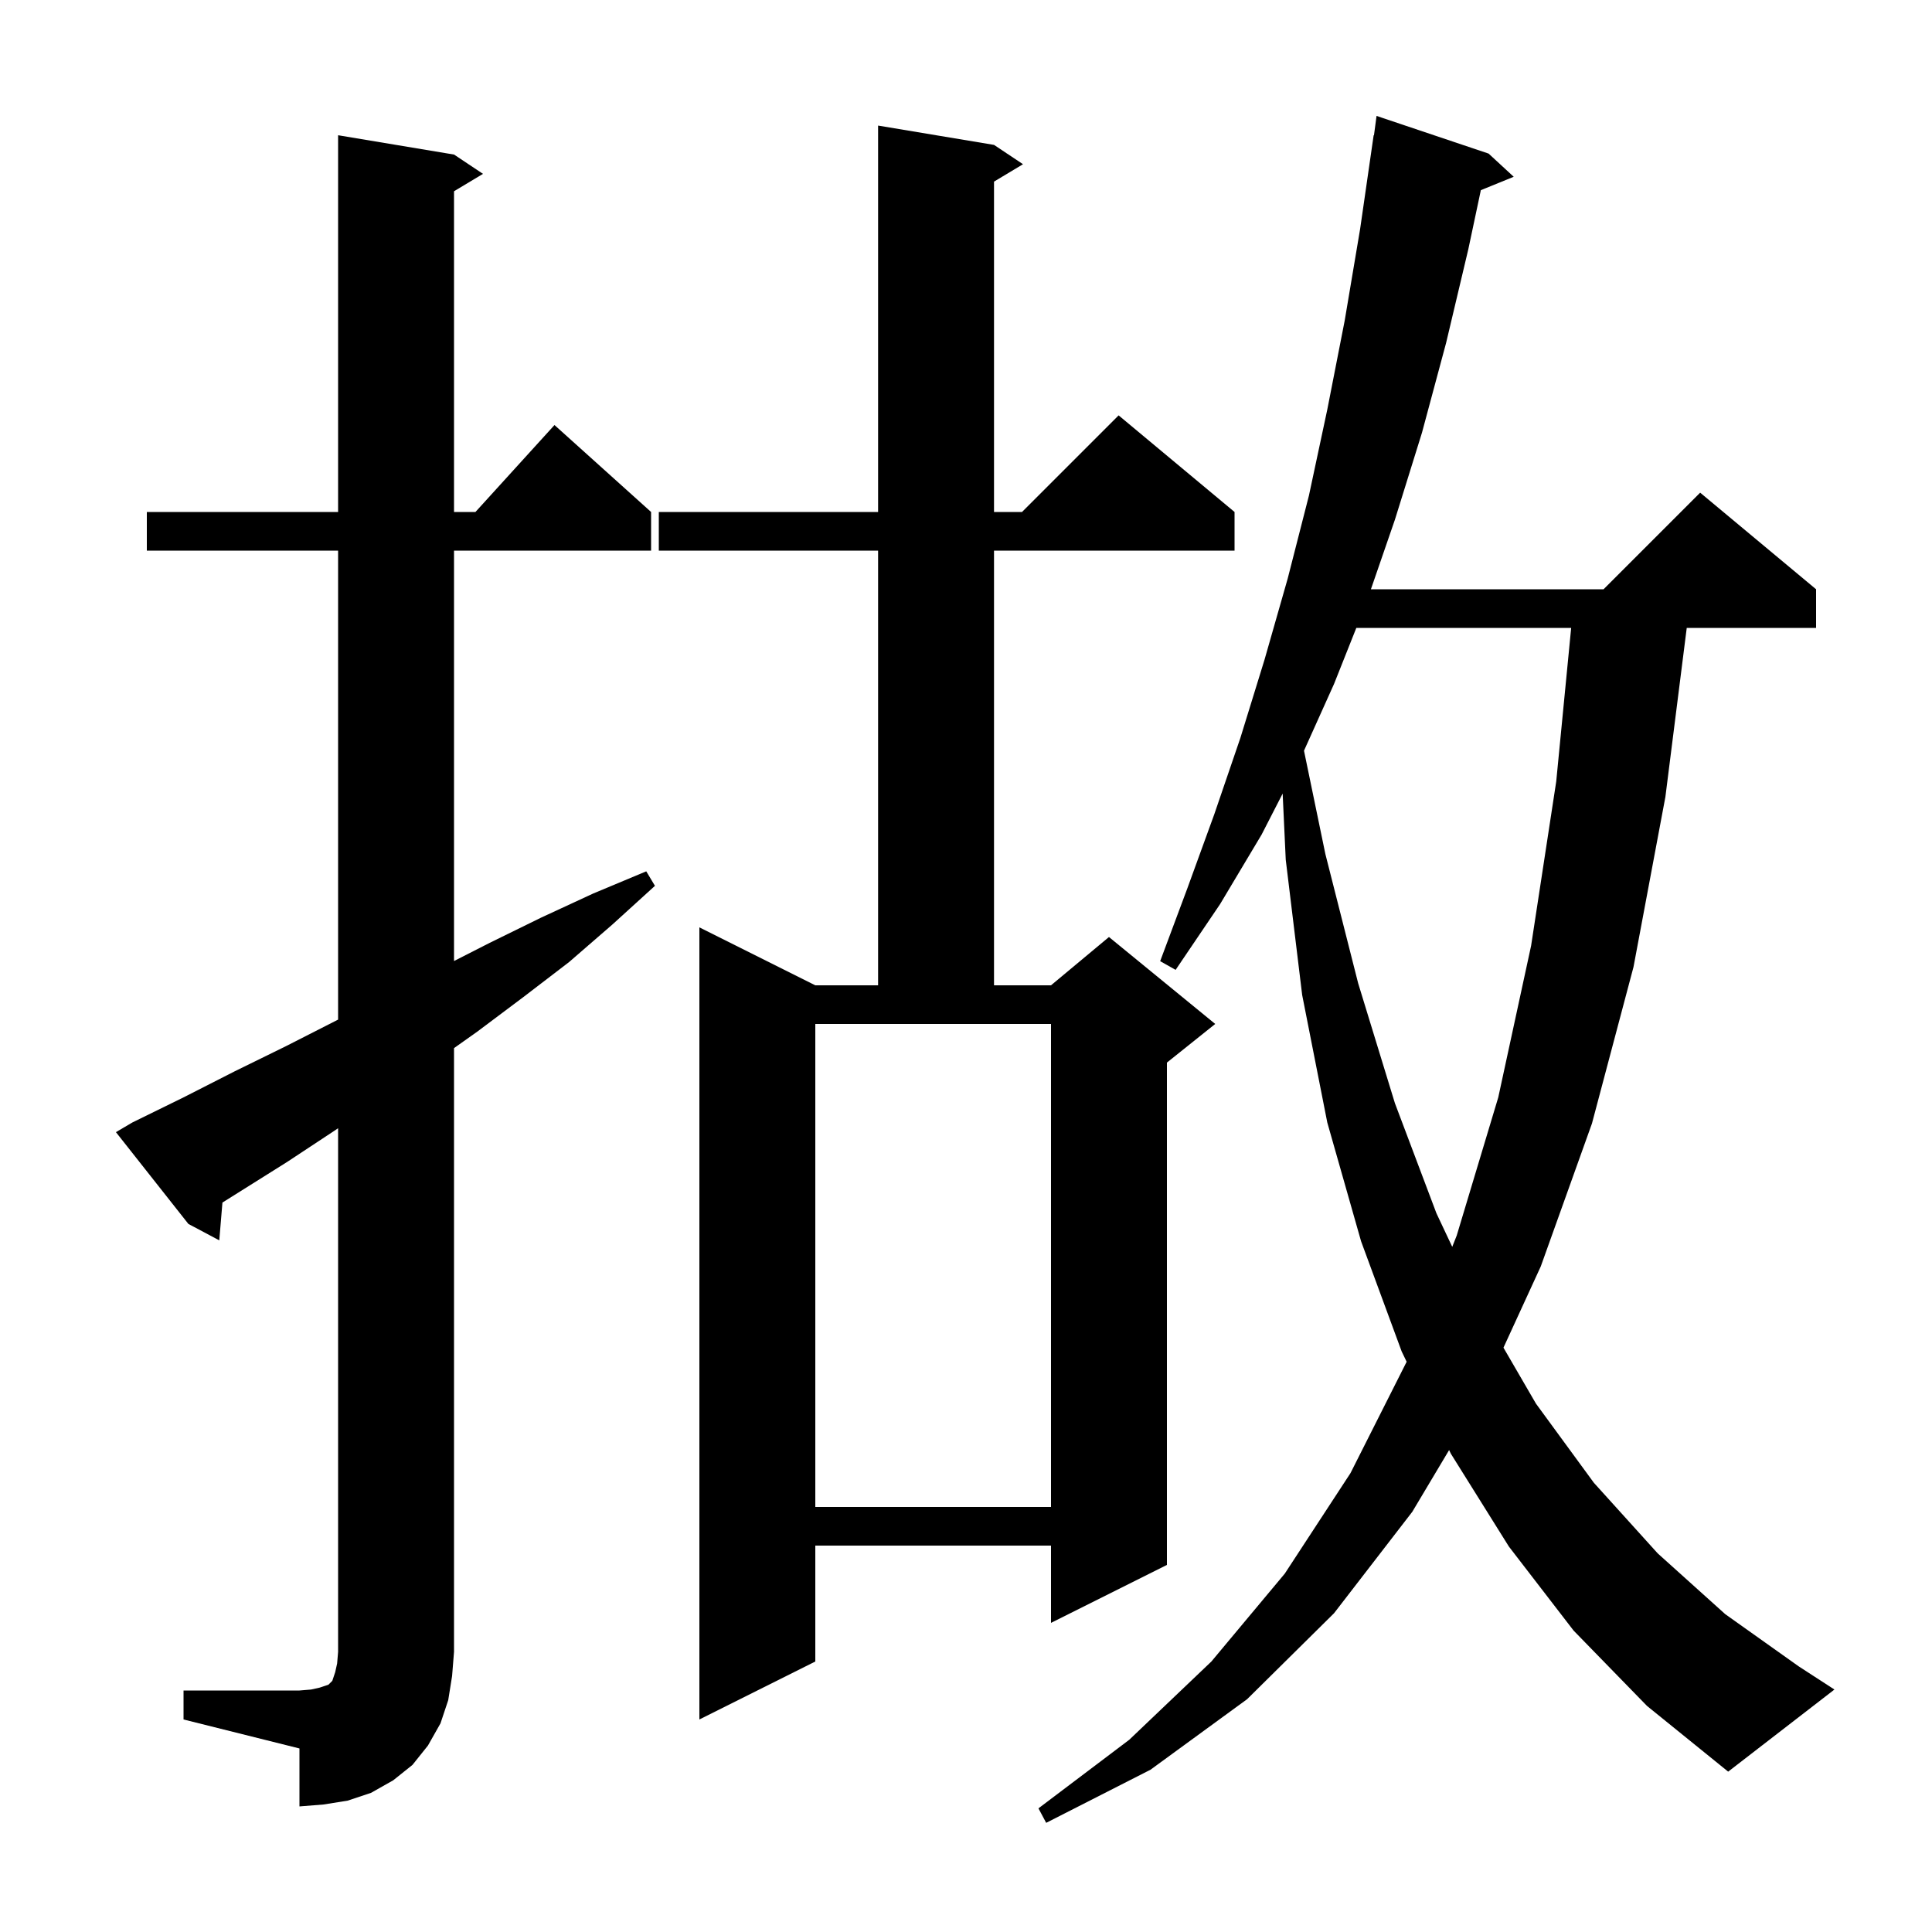 <svg xmlns="http://www.w3.org/2000/svg" xmlns:xlink="http://www.w3.org/1999/xlink" version="1.1" baseProfile="full" viewBox="0 0 200 200" width="200" height="200"><g fill="currentColor"><path d="M 162.9 168.8 L 156.2 160.1 L 150.2 150.5 L 150.012 150.11 L 146.2 156.5 L 138.1 167.0 L 129.1 175.9 L 119.1 183.2 L 108.3 188.7 L 107.5 187.2 L 116.9 180.1 L 125.4 172.0 L 133.0 162.9 L 139.8 152.5 L 145.615 140.969 L 145.1 139.9 L 140.9 128.5 L 137.4 116.2 L 134.8 103.0 L 133.1 89.0 L 132.78 82.151 L 130.6 86.4 L 126.3 93.6 L 121.7 100.4 L 120.1 99.5 L 122.9 92.0 L 125.7 84.3 L 128.4 76.4 L 130.9 68.3 L 133.3 59.9 L 135.5 51.3 L 137.4 42.4 L 139.2 33.2 L 140.8 23.7 L 142.2 14.0 L 142.233 14.005 L 142.5 12.0 L 154.1 15.9 L 156.7 18.3 L 153.297 19.686 L 152.0 25.8 L 149.7 35.5 L 147.2 44.8 L 144.4 53.8 L 141.917 61.0 L 166.0 61.0 L 176.0 51.0 L 188.0 61.0 L 188.0 65.0 L 174.611 65.0 L 172.4 82.5 L 169.1 100.1 L 164.8 116.3 L 159.5 131.1 L 155.638 139.51 L 159.0 145.3 L 165.0 153.5 L 171.6 160.8 L 178.6 167.1 L 186.2 172.5 L 189.9 174.9 L 178.9 183.4 L 170.5 176.6 Z M 19.0 175.0 L 31.0 175.0 L 32.2 174.9 L 33.1 174.7 L 34.0 174.4 L 34.4 174.0 L 34.7 173.1 L 34.9 172.2 L 35.0 171.0 L 35.0 116.792 L 34.7 117.0 L 29.7 120.3 L 23.026 124.488 L 22.7 128.4 L 19.5 126.7 L 12.0 117.2 L 13.7 116.2 L 19.0 113.6 L 24.3 110.9 L 29.6 108.3 L 35.0 105.549 L 35.0 57.0 L 15.2 57.0 L 15.2 53.0 L 35.0 53.0 L 35.0 14.0 L 47.0 16.0 L 50.0 18.0 L 47.0 19.8 L 47.0 53.0 L 49.218 53.0 L 57.4 44.0 L 67.4 53.0 L 67.4 57.0 L 47.0 57.0 L 47.0 99.485 L 50.7 97.6 L 56.0 95.0 L 61.4 92.5 L 66.9 90.2 L 67.8 91.7 L 63.4 95.7 L 58.9 99.6 L 54.2 103.2 L 49.4 106.8 L 47.0 108.5 L 47.0 171.0 L 46.8 173.5 L 46.4 176.0 L 45.6 178.4 L 44.3 180.7 L 42.7 182.7 L 40.7 184.3 L 38.4 185.6 L 36.0 186.4 L 33.5 186.8 L 31.0 187.0 L 31.0 181.0 L 19.0 178.0 Z M 102.9 15.0 L 105.9 17.0 L 102.9 18.8 L 102.9 53.0 L 105.8 53.0 L 115.8 43.0 L 127.8 53.0 L 127.8 57.0 L 102.9 57.0 L 102.9 102.0 L 108.8 102.0 L 114.8 97.0 L 125.8 106.0 L 120.8 110.0 L 120.8 162.0 L 108.8 168.0 L 108.8 160.0 L 84.4 160.0 L 84.4 172.0 L 72.4 178.0 L 72.4 96.0 L 84.4 102.0 L 90.9 102.0 L 90.9 57.0 L 68.2 57.0 L 68.2 53.0 L 90.9 53.0 L 90.9 13.0 Z M 84.4 156.0 L 108.8 156.0 L 108.8 106.0 L 84.4 106.0 Z M 140.406 65.0 L 138.1 70.8 L 134.989 77.713 L 137.2 88.4 L 140.6 101.8 L 144.4 114.2 L 148.7 125.6 L 150.336 129.073 L 150.8 127.9 L 155.1 113.6 L 158.5 97.9 L 161.1 80.9 L 162.647 65.0 Z "/></g></svg>